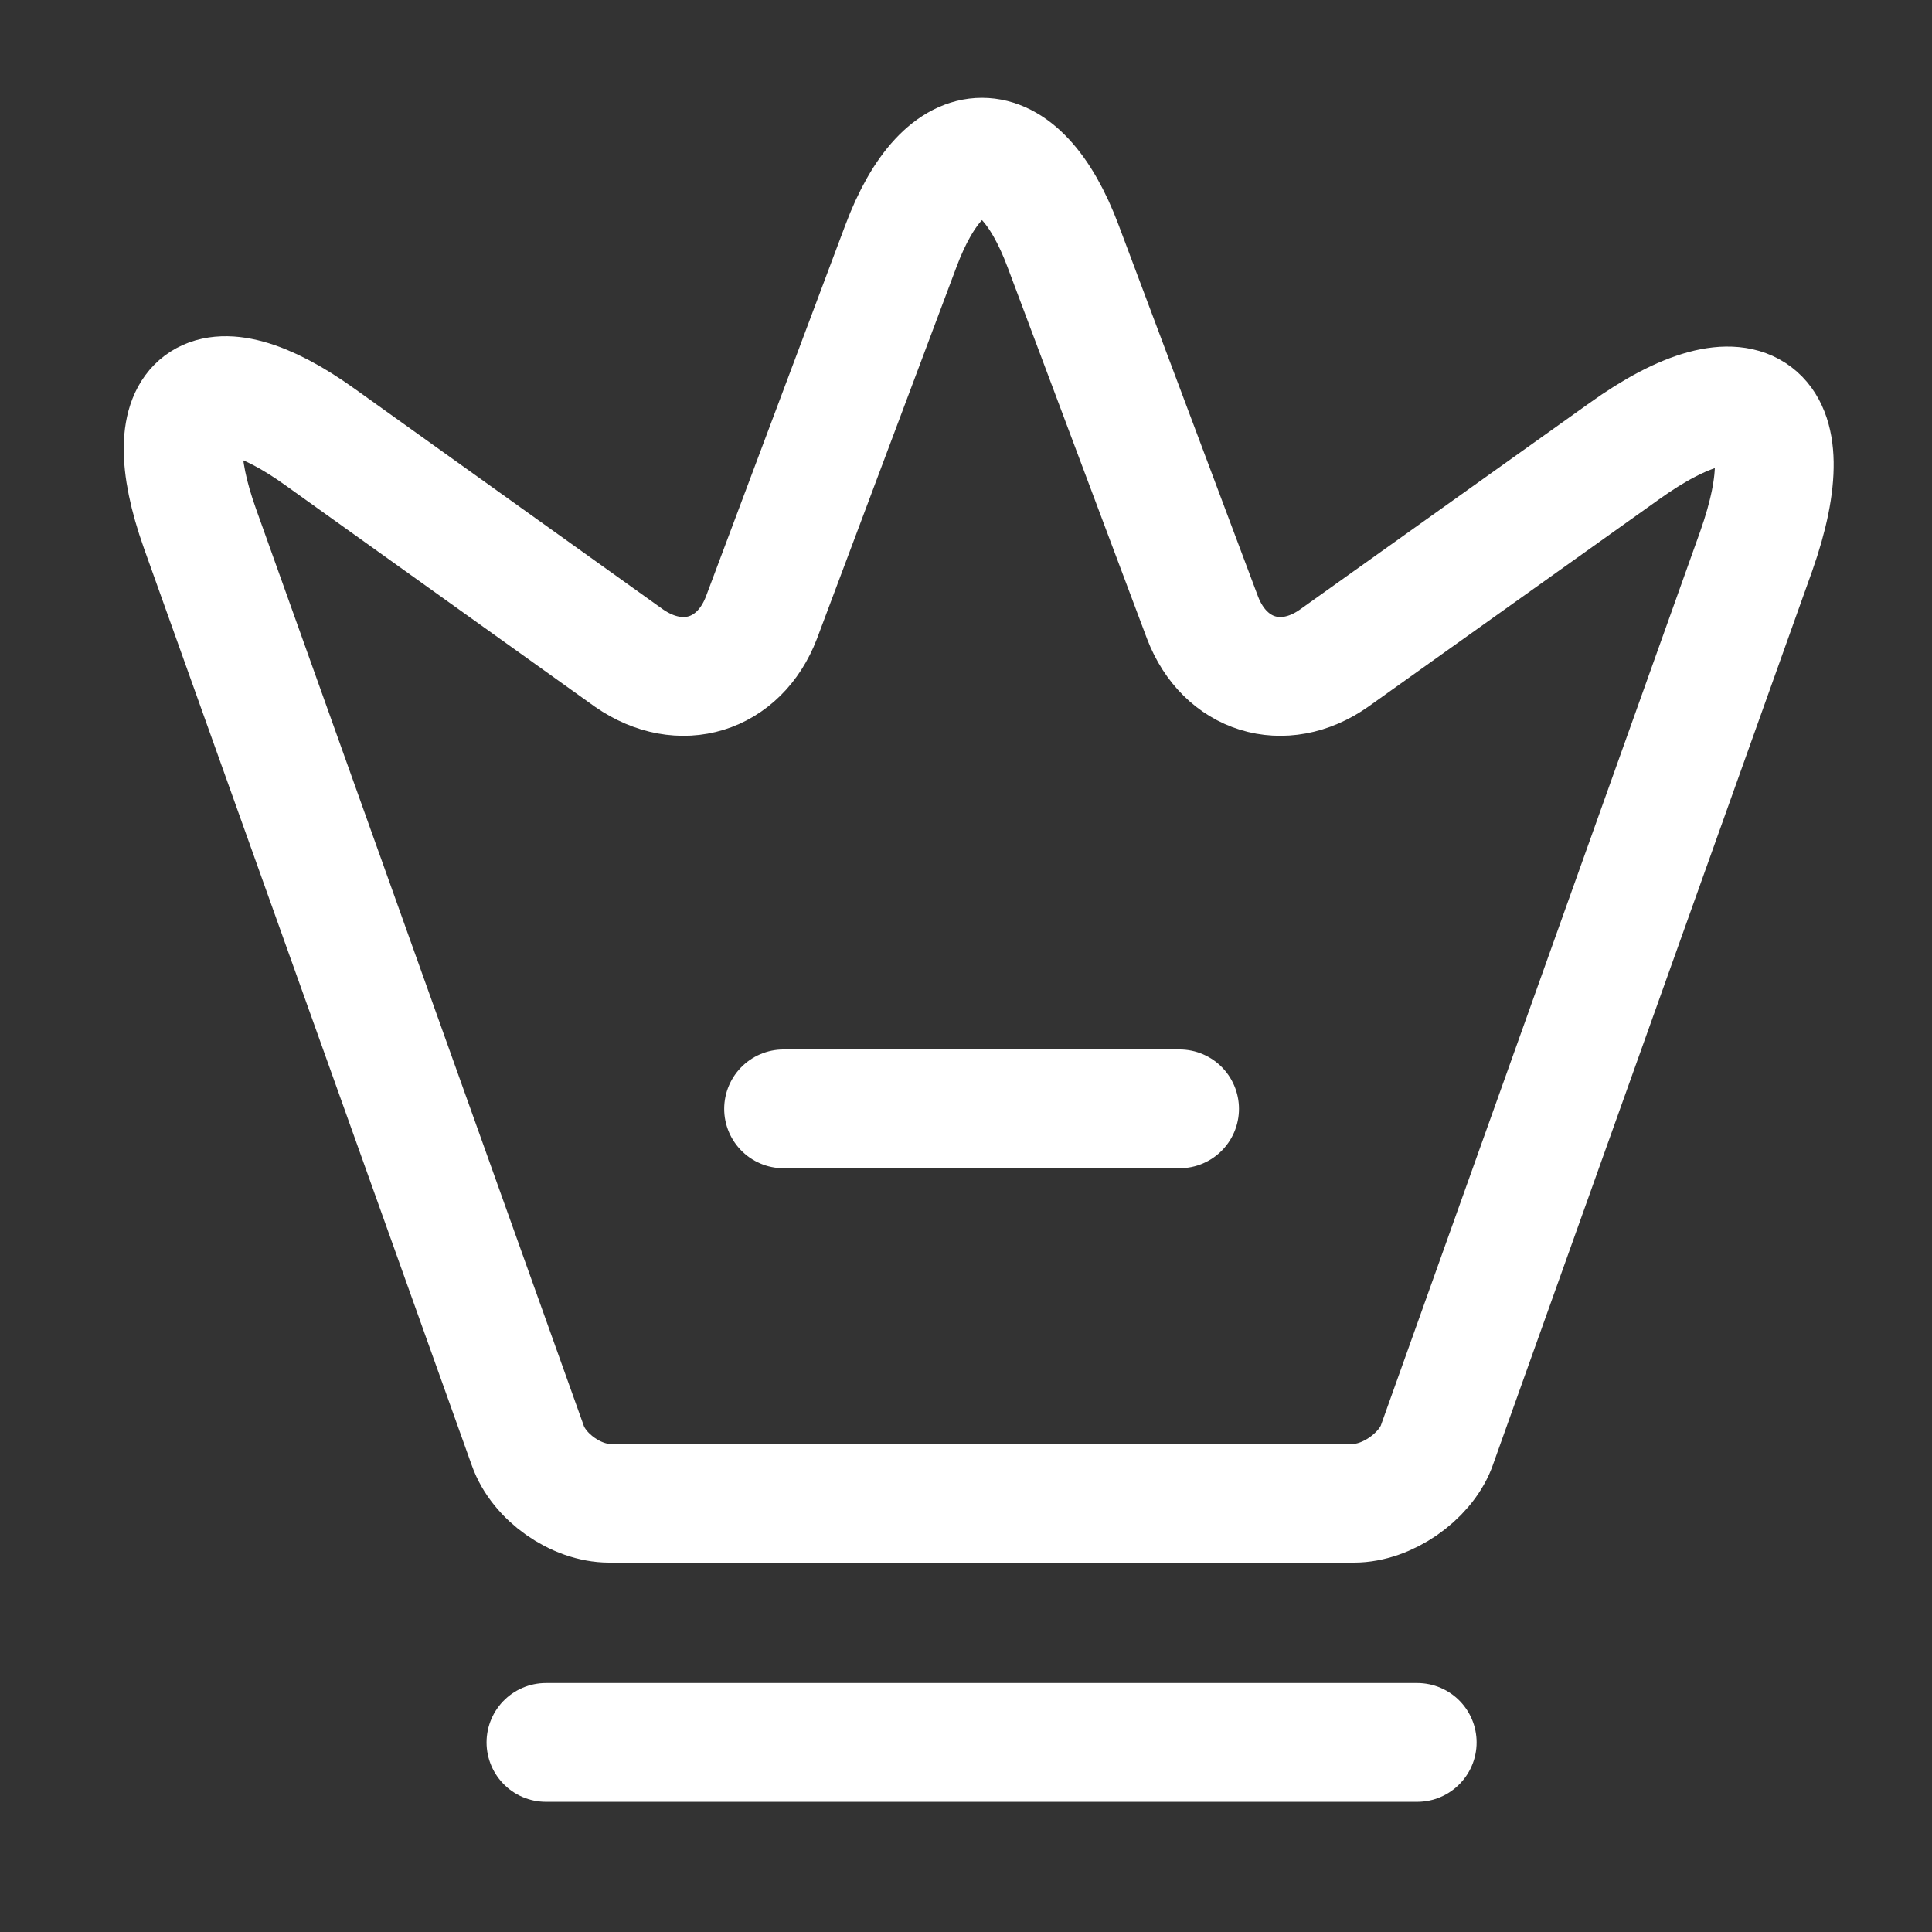 <svg width="31" height="31" viewBox="0 0 31 31" fill="none" xmlns="http://www.w3.org/2000/svg">
<rect x="0" y="0" width="31" height="31" fill="#333333" stroke="none"/>
<path d="M21.723 24.12H9.777C9.243 24.12 8.646 23.701 8.468 23.193L3.207 8.476C2.457 6.367 3.334 5.719 5.139 7.015L10.095 10.561C10.921 11.133 11.861 10.84 12.217 9.912L14.454 3.952C15.165 2.046 16.347 2.046 17.059 3.952L19.296 9.912C19.651 10.84 20.592 11.133 21.405 10.561L26.056 7.244C28.039 5.82 28.992 6.545 28.179 8.845L23.045 23.218C22.854 23.701 22.257 24.12 21.723 24.12Z" stroke="white" stroke-width="1.906" stroke-linecap="round" stroke-linejoin="round"/>
<path d="M8.76 27.958H22.74" stroke="white" stroke-width="1.906" stroke-linecap="round" stroke-linejoin="round"/>
<path d="M12.573 17.792H18.927" stroke="white" stroke-width="1.906" stroke-linecap="round" stroke-linejoin="round"/>
</svg>
